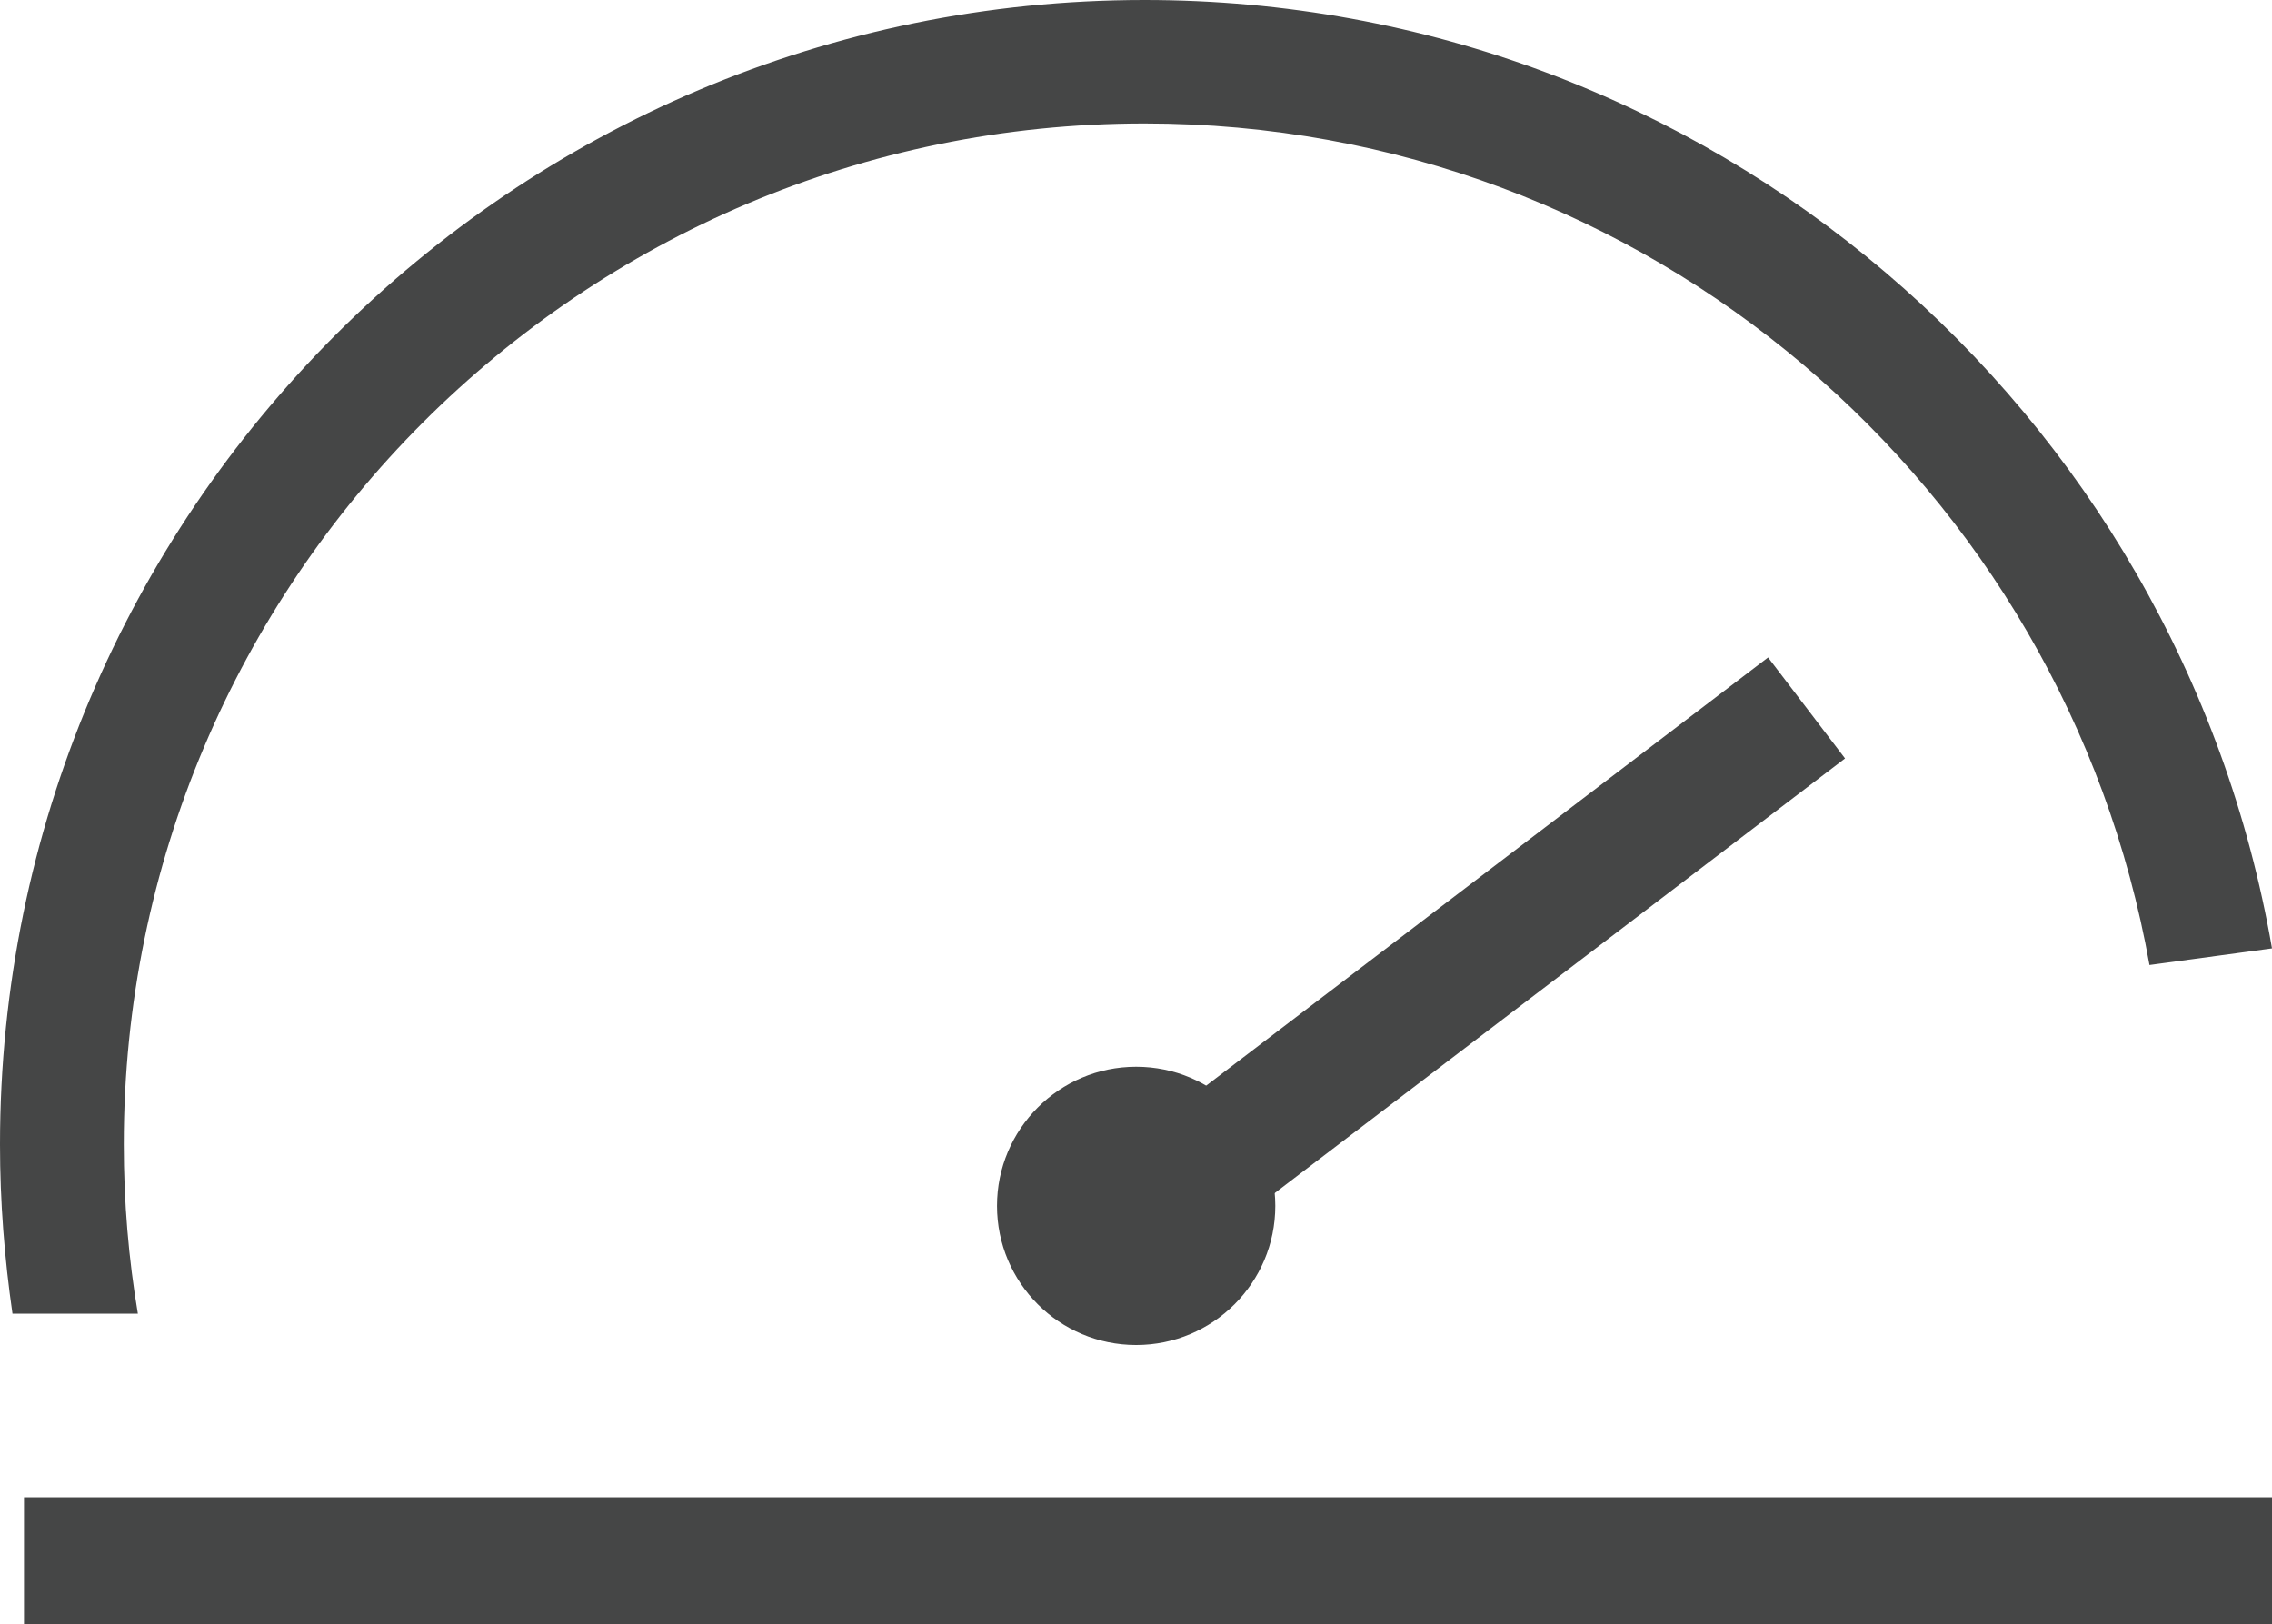 <?xml version="1.0" encoding="UTF-8"?>
<svg id="Ebene_1" data-name="Ebene 1" xmlns="http://www.w3.org/2000/svg" viewBox="0 0 71.03 50.78">
  <defs>
    <style>
      .cls-1 {
        fill: #454646;
      }
    </style>
  </defs>
  <path class="cls-1" d="M67.2,30.17l3.83-.52C68.12,12.81,53.45,0,35.78,0,16.02,0,0,16.02,0,35.78c0,1.8.14,3.56.39,5.29h3.92c-.29-1.72-.44-3.49-.44-5.29C3.87,18.16,18.16,3.86,35.78,3.86c15.71,0,28.76,11.36,31.42,26.31Z"/>
  <rect class="cls-1" x=".75" y="46.81" width="70.28" height="3.97"/>
  <circle class="cls-1" cx="35.52" cy="37.7" r="4.35"/>
  <rect class="cls-1" x="30.54" y="28.9" width="28.89" height="3.97" transform="translate(-9.51 33.59) rotate(-37.31)"/>
</svg>